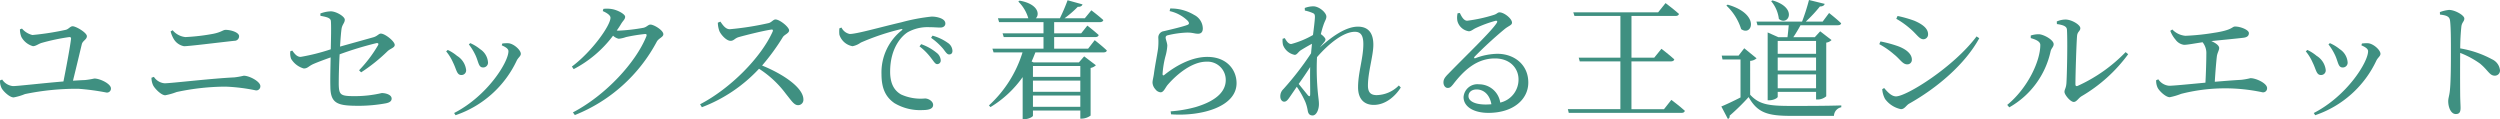 <svg xmlns="http://www.w3.org/2000/svg" width="466.218" height="22.227" viewBox="0 0 466.218 22.227">
  <g id="グループ_403" data-name="グループ 403" transform="translate(-499 -169)">
    <path id="パス_484" data-name="パス 484" d="M4.1,5.329a3.707,3.707,0,0,0,1.944,1.2,51.3,51.3,0,0,0,6.193-.961c.551-.119.863-.672,1.3-.672.649,0,2.664,1.2,2.664,1.849,0,.624-.744.815-.935,1.464-.289,1.2-1.08,4.536-1.657,6.841.816-.048,1.56-.1,2.233-.12a15.451,15.451,0,0,0,1.752-.288c1.055,0,3.095.984,3.095,1.847a.74.74,0,0,1-.84.769,44.123,44.123,0,0,0-5.208-.7,47.294,47.294,0,0,0-9.985.985,10.571,10.571,0,0,1-2.112.624c-.768,0-1.968-1.176-2.256-1.752A3.039,3.039,0,0,1,0,15l.408-.168a2.724,2.724,0,0,0,2.016,1.224c.888,0,5.352-.529,9.409-.865.527-2.639,1.271-6.6,1.417-7.992,0-.192-.073-.288-.312-.288a38.6,38.6,0,0,0-5.21,1.1c-.6.192-1.056.6-1.584.6a3.544,3.544,0,0,1-2.16-1.728A3.87,3.87,0,0,1,3.72,5.473Z" transform="translate(499 169)" fill="#3f9081"/>
    <path id="パス_485" data-name="パス 485" d="M28.243,14.5l.457-.168a2.651,2.651,0,0,0,1.992,1.2c1.2,0,8.616-.888,12.985-1.1a13.662,13.662,0,0,0,1.776-.312c1.056,0,3.1,1.08,3.1,1.944a.757.757,0,0,1-.84.792,33.888,33.888,0,0,0-5.64-.7,44.115,44.115,0,0,0-9.145,1.009,11.982,11.982,0,0,1-2.112.6c-.768,0-1.968-1.272-2.257-1.847a3.382,3.382,0,0,1-.312-1.417M43.7,7.609c-3.7.407-8.425,1.008-9.385,1.008a2.816,2.816,0,0,1-1.872-1.273,5.327,5.327,0,0,1-.624-1.488L32.2,5.64A3.557,3.557,0,0,0,34.58,6.913a37.876,37.876,0,0,0,5.257-.624c1.488-.313,1.752-.721,2.232-.721,1.008,0,2.52.48,2.52,1.177a.85.85,0,0,1-.888.864" transform="translate(499 169)" fill="#3f9081"/>
    <path id="パス_486" data-name="パス 486" d="M66.963,13.106A24.3,24.3,0,0,0,70.491,8.45c.168-.288.048-.456-.288-.408a63.811,63.811,0,0,0-6.865,2.087c-.119,2.017-.167,4.177-.167,5.593.048,2.017.336,2.208,3.048,2.208a21.905,21.905,0,0,0,4.969-.576c.768,0,1.848.313,1.848,1.032,0,.529-.481.769-1.129.889a28.387,28.387,0,0,1-4.872.456c-3.936,0-5.4-.288-5.425-3.553-.047-1.584.024-3.864.049-5.472-1.081.383-2.377.864-3.265,1.248-.912.432-1.032.816-1.752.816a4.045,4.045,0,0,1-2.352-1.8,2.978,2.978,0,0,1-.144-1.417l.36-.119c.48.672.912,1.176,1.56,1.176a38.184,38.184,0,0,0,5.617-1.416c.048-1.944.1-4.32.024-5.257-.048-.6-.768-.768-1.945-.984l-.024-.432a6,6,0,0,1,1.945-.408c1.008,0,2.616.96,2.616,1.56s-.48.888-.6,1.68c-.1.649-.192,1.9-.288,3.337,2.04-.576,4.92-1.368,6.264-1.753.72-.216.96-.672,1.344-.672.793,0,2.592,1.441,2.592,2.112,0,.529-.815.672-1.343,1.176a31.923,31.923,0,0,1-4.921,3.937Z" transform="translate(499 169)" fill="#3f9081"/>
    <path id="パス_487" data-name="パス 487" d="M83.209,9.577l.288-.264a7.671,7.671,0,0,1,1.728,1.1,3.568,3.568,0,0,1,1.7,2.616.864.864,0,0,1-.888.96c-.864,0-.888-1.008-1.536-2.3a8.818,8.818,0,0,0-1.3-2.112m1.752,11.905-.264-.408c6.216-3.192,10.129-9.5,10.129-11.522,0-.407-.384-.719-1.248-1.1l.1-.336a6.343,6.343,0,0,1,1.2-.048c.984.119,2.256,1.272,2.256,1.968,0,.432-.456.672-.744,1.224A19.521,19.521,0,0,1,84.961,21.482m2.472-13.2.264-.24a7.929,7.929,0,0,1,1.848,1.128,3.21,3.21,0,0,1,1.464,2.472.893.893,0,0,1-.936.936c-.84,0-.816-1.008-1.392-2.256a10.284,10.284,0,0,0-1.248-2.04" transform="translate(499 169)" fill="#3f9081"/>
    <path id="パス_488" data-name="パス 488" d="M112.525,1.656a5.385,5.385,0,0,1,1.512.024c1.128.168,2.544.96,2.544,1.44,0,.456-.312.648-.7,1.249a15.4,15.4,0,0,1-.864,1.319,1.864,1.864,0,0,0,.36.025,33.508,33.508,0,0,0,4.608-.529c.648-.143.889-.6,1.321-.6.624,0,2.4,1.055,2.4,1.8,0,.528-.816.719-1.2,1.343A29.788,29.788,0,0,1,107.2,21.458l-.359-.5c6.168-3.216,11.784-9.385,13.705-14.209.1-.313,0-.408-.241-.408a30.905,30.905,0,0,0-3.576.576,5.635,5.635,0,0,1-1.344.311,2.2,2.2,0,0,1-1.056-.576,21.7,21.7,0,0,1-7.345,6.241l-.336-.48c3.769-2.808,7.2-7.681,7.2-9.1,0-.456-.624-.887-1.44-1.248Z" transform="translate(499 169)" fill="#3f9081"/>
    <path id="パス_489" data-name="パス 489" d="M134.343,4.032c.432.6.936,1.417,1.752,1.417A54.863,54.863,0,0,0,143.367,4.3c.529-.145.841-.672,1.249-.672.792,0,2.544,1.416,2.544,2.04,0,.527-.84.767-1.152,1.223a40.44,40.44,0,0,1-3.889,5.33c3.913,1.584,7.705,4.127,7.705,6.335a.989.989,0,0,1-.984,1.057c-.744,0-1.176-.744-2.3-2.137a19,19,0,0,0-4.992-4.656,28.192,28.192,0,0,1-10.658,7.177l-.335-.552c5.64-2.929,11.376-8.713,13.537-13.561.12-.336-.024-.409-.288-.361-1.488.216-4.753,1.033-6.025,1.393-.768.216-.912.7-1.536.7-.792,0-1.8-1.152-2.088-1.824a4.885,4.885,0,0,1-.288-1.561Z" transform="translate(499 169)" fill="#3f9081"/>
    <path id="パス_490" data-name="パス 490" d="M156.928,5.137a2.18,2.18,0,0,0,1.536,1.2c1.321,0,5.617-1.248,9.649-2.184A35.145,35.145,0,0,1,173.658,3.1a4.479,4.479,0,0,1,1.8.312c.551.24.839.552.839.984,0,.408-.336.744-.935.744-.528,0-1.248-.072-2.088-.072A7.625,7.625,0,0,0,169.29,6C168.281,6.626,166,8.786,166,13.37c0,2.664,1.1,3.7,2.041,4.249a8.844,8.844,0,0,0,4.463.744c.649,0,1.512.527,1.512,1.2,0,.721-.792.961-1.9.961a9.325,9.325,0,0,1-5.329-1.3c-1.536-1.08-2.4-2.592-2.4-5.4a10.033,10.033,0,0,1,3.793-8.185c.168-.12.143-.263-.121-.216a44.146,44.146,0,0,0-7.536,2.521,3.833,3.833,0,0,1-1.536.672,3.135,3.135,0,0,1-2.449-2.137,5.059,5.059,0,0,1,0-1.2Zm14.858,3.1a9.408,9.408,0,0,1,2.88,1.607,1.887,1.887,0,0,1,.768,1.393.657.657,0,0,1-.673.72c-.359,0-.624-.5-1.1-1.1a10.967,10.967,0,0,0-2.184-2.209ZM173.9,6.649a9.052,9.052,0,0,1,2.855,1.345,1.868,1.868,0,0,1,.865,1.488c0,.432-.216.672-.624.672s-.672-.5-1.153-1.105a11.948,11.948,0,0,0-2.208-1.992Z" transform="translate(499 169)" fill="#3f9081"/>
    <path id="パス_491" data-name="パス 491" d="M204.152,7.49s1.441,1.128,2.257,1.92c-.048.24-.264.36-.624.36h-12.7c-.216.575-.456,1.151-.7,1.7l.36.168H201.2l.985-1.128,2.184,1.655a1.876,1.876,0,0,1-.984.505v8.88a2.985,2.985,0,0,1-1.656.576h-.264V20.619h-8.833v.96c0,.192-.817.648-1.632.648h-.288V14.378a20.037,20.037,0,0,1-6,5.592l-.288-.311a22.3,22.3,0,0,0,6.264-9.889h-5.4l-.216-.7H194.6V6.914h-7.416l-.217-.7H194.6V4.129h-8.281l-.215-.72h5.664A7.19,7.19,0,0,0,189.9.289l.24-.168c3.5.624,3.792,2.592,3.024,3.288h4.488a33.359,33.359,0,0,0,1.44-3.361l2.784.769c-.1.288-.359.48-.888.456a18.935,18.935,0,0,1-2.471,2.136H202.3l1.223-1.488s1.368,1.032,2.233,1.824c-.073.264-.312.384-.648.384h-8.521V6.217h5.041l1.151-1.44s1.3,1.009,2.112,1.753c-.071.263-.288.384-.647.384h-7.657v2.16h6.337Zm-11.52,6.84h8.833V12.314h-8.833Zm0,2.785h8.833V15.026h-8.833Zm8.833.695h-8.833v2.112h8.833Z" transform="translate(499 169)" fill="#3f9081"/>
    <path id="パス_492" data-name="パス 492" d="M218.117,2.065l.12-.48a8.387,8.387,0,0,1,4.464,1.2,2.888,2.888,0,0,1,1.608,2.52c0,.624-.288.985-.887.985-.672,0-.96-.216-2.017-.216a17.642,17.642,0,0,0-3.528.479c-.408.073-.5.241-.5.481,0,.288.288.935.312,1.464a9.166,9.166,0,0,1-.36,2.04,17.372,17.372,0,0,0-.528,3.288c.024.264.144.288.336.144,2.4-1.92,5.28-3.36,8.016-3.36,3.649,0,5.449,2.424,5.449,4.9,0,4.416-6.577,6.217-12.217,5.809l-.072-.553a24.394,24.394,0,0,0,4.632-.792c4.368-1.3,5.641-3.24,5.641-5.04a3.4,3.4,0,0,0-3.6-3.432c-2.687,0-5.544,2.352-7.272,4.368-.432.553-.72,1.345-1.272,1.345a1.35,1.35,0,0,1-.984-.577,1.968,1.968,0,0,1-.528-1.224c0-.432.168-.96.263-1.656.169-1.344.6-3.5.769-4.68a12.249,12.249,0,0,0,.048-2.04,1.184,1.184,0,0,1,1.032-1.225c1.176-.288,3.5-.815,4.416-1.176.336-.144.36-.36.049-.744a6.947,6.947,0,0,0-3.385-1.824" transform="translate(499 169)" fill="#3f9081"/>
    <path id="パス_493" data-name="パス 493" d="M261.229,16.321c-1.007,1.585-2.807,3.241-5.04,3.241-1.752,0-2.928-1.056-2.928-3.288,0-2.737.984-5.449.984-8.04,0-1.513-.408-2.305-1.584-2.305-2.064,0-4.776,2.112-7.057,4.728v.025a46.2,46.2,0,0,0,.192,6.912c.072.72.168,1.248.168,1.824,0,.984-.456,2.112-1.176,2.112-.552,0-.816-.312-.912-.888a7.681,7.681,0,0,0-.456-1.656,17.156,17.156,0,0,0-1.584-2.808l-1.3,1.9c-.336.48-.6.864-1.032.888-.408,0-.744-.384-.744-.984a1.814,1.814,0,0,1,.576-1.368,55.9,55.9,0,0,0,5.16-6.672c.048-.6.12-1.2.168-1.777-.768.408-1.536.865-2.04,1.176s-.744.889-1.176.889a2.92,2.92,0,0,1-2.184-1.849,3.761,3.761,0,0,1-.073-1.152l.408-.12c.385.7.745,1.1,1.2,1.1a16.778,16.778,0,0,0,4.056-1.68c.193-1.464.336-2.688.361-3.336,0-.529-.1-.648-.529-.816a7.6,7.6,0,0,0-1.344-.408l-.024-.481a4.768,4.768,0,0,1,1.584-.311c1.1,0,2.448,1.176,2.448,1.92,0,.5-.288.767-.576,1.68-.12.335-.288.912-.456,1.584.408.288.864.744.864.984,0,.312-.24.5-.551.889-.168.191-.313.383-.481.6,2.065-1.872,4.753-3.864,7.081-3.864,1.872,0,2.88,1.1,2.88,3.384,0,1.992-1.008,5.113-1.008,7.585,0,1.272.5,1.8,1.632,1.8a5.976,5.976,0,0,0,4.128-1.8Zm-16.9-3.815c-.647,1.008-1.392,2.111-2.136,3.144.648.816,1.416,1.752,1.728,2.136.264.24.408.216.408-.192.024-1.08-.048-3.072,0-5.088" transform="translate(499 169)" fill="#3f9081"/>
    <path id="パス_494" data-name="パス 494" d="M272.247,2.424c.336.72.743,1.44,1.368,1.44a27.987,27.987,0,0,0,4.945-1.08c.647-.192.7-.48,1.08-.48.84,0,2.328,1.153,2.328,1.92,0,.5-.649.576-1.465,1.273a74.636,74.636,0,0,0-5.5,5.064c-.193.192-.072.384.144.288a11.889,11.889,0,0,1,4.1-.816c3.144,0,5.809,2.04,5.761,5.448-.048,3.049-2.785,5.568-7.441,5.568-2.712,0-4.633-1.128-4.633-2.952a2.581,2.581,0,0,1,2.857-2.376,3.993,3.993,0,0,1,3.984,3.409,4.389,4.389,0,0,0,3.408-4.177c.073-2.112-1.488-4.056-4.392-4.056-3.408,0-5.784,2.208-7.8,4.824-.432.529-.647.7-1.056.672-.383,0-.792-.456-.744-1.128.025-.5.288-.887.912-1.511,3.361-3.458,7.9-7.778,8.977-9.41.265-.383.1-.528-.216-.456a22.887,22.887,0,0,0-3.7,1.368c-.456.216-.817.577-1.248.577a2.6,2.6,0,0,1-2.136-1.945,3.526,3.526,0,0,1,.048-1.416Zm5.88,17.018c-.312-1.776-1.416-2.761-2.76-2.761-.888,0-1.512.481-1.512,1.248,0,.865,1.056,1.561,3.24,1.561.36,0,.7-.025,1.032-.048" transform="translate(499 169)" fill="#3f9081"/>
    <path id="パス_495" data-name="パス 495" d="M311.685,18.626s1.584,1.176,2.521,2.04c-.073.264-.265.384-.625.384H292.555l-.168-.695h9.793V11.449H294.6l-.191-.7h7.776V2.977h-8.569l-.216-.672h15.817L310.605.576s1.559,1.177,2.5,2.017c-.048.263-.288.384-.648.384h-8.208v7.776h4.248L309.836,9.1s1.489,1.129,2.4,1.968c-.048.264-.312.384-.649.384h-7.343v8.906h6.072Z" transform="translate(499 169)" fill="#3f9081"/>
    <path id="パス_496" data-name="パス 496" d="M326.383,17.666c1.68,1.825,3.432,2.088,7.609,2.088,2.76,0,6.5,0,9.385-.095V20a1.7,1.7,0,0,0-1.368,1.608h-7.993c-4.392,0-6.265-.576-7.92-3.505a40.285,40.285,0,0,1-3.553,3.481.492.492,0,0,1-.313.6l-1.223-2.328c.888-.359,2.256-1.008,3.576-1.68V11.089h-3.36l-.144-.719h3.144L325.279,9l2.3,1.872a1.943,1.943,0,0,1-1.2.481Zm-4.2-16.8c6.169,1.752,4.56,6.024,2.52,4.56a10.184,10.184,0,0,0-2.76-4.392Zm5.568,3.841-.191-.673h8.5A37.579,37.579,0,0,0,337.353,0l2.927.721c-.072.288-.384.5-.887.48a25.569,25.569,0,0,1-2.641,2.832H339.9l1.2-1.608s1.416,1.1,2.256,1.92c-.073.264-.313.361-.624.361h-6.96c-.385.719-.889,1.559-1.345,2.231h4.009l1.007-1.1,2.113,1.632a1.706,1.706,0,0,1-.985.481V17.955a2.467,2.467,0,0,1-1.584.6h-.312V17.138H331.52v.912c0,.216-.745.649-1.56.649h-.313V6.049l1.993.888h1.7c.1-.695.168-1.56.24-2.231ZM330.535.073c4.825,1.368,2.953,4.9,1.2,3.456A6.27,6.27,0,0,0,330.3.217Zm.985,9.961h7.152v-2.4H331.52Zm0,3.12h7.152V10.73H331.52Zm7.152.719H331.52v2.593h7.152Z" transform="translate(499 169)" fill="#3f9081"/>
    <path id="パス_497" data-name="パス 497" d="M350.464,8.234l.217-.505a22.884,22.884,0,0,1,3.216.864c1.536.553,2.64,1.44,2.64,2.52a.835.835,0,0,1-.864.888c-.864,0-1.272-.912-2.473-1.872a15.187,15.187,0,0,0-2.736-1.895M368.61,6.793l.5.336c-2.64,4.824-7.8,9.241-13.105,12.217-.552.336-.816,1.009-1.513,1.009a4.871,4.871,0,0,1-2.952-1.9,4.493,4.493,0,0,1-.527-1.824l.359-.216c.6.72,1.368,1.56,2.209,1.56,1.968,0,10.753-5.472,15.025-11.185M353.633,3.505l.239-.528a23.058,23.058,0,0,1,3.121.887c1.632.7,2.568,1.489,2.568,2.521a.893.893,0,0,1-.864.936c-.792,0-1.248-.96-2.52-2.016a15.31,15.31,0,0,0-2.544-1.8" transform="translate(499 169)" fill="#3f9081"/>
    <path id="パス_498" data-name="パス 498" d="M378.708,7.105v-.48a4.831,4.831,0,0,1,1.536-.24c.913.048,2.737,1.057,2.737,1.849,0,.527-.456.767-.576,1.368a15.868,15.868,0,0,1-7.7,10.416l-.384-.456c3.768-3.073,6.169-8.113,6.169-11.185,0-.744-1.128-1.08-1.777-1.272m4.849-3.1a4.037,4.037,0,0,1,1.656-.36c1.08,0,2.736.96,2.736,1.608,0,.552-.5.6-.6,1.368-.12,1.2-.312,7.3-.312,9.1,0,.311.168.408.432.288A29.059,29.059,0,0,0,396.4,9.721l.48.385a28.756,28.756,0,0,1-8.713,7.848c-.552.336-.912,1.056-1.44,1.056-.624,0-1.729-1.344-1.729-1.872,0-.48.289-.649.361-1.608.1-1.32.24-7.681.1-9.985-.024-.624-.672-.889-1.873-1.057Z" transform="translate(499 169)" fill="#3f9081"/>
    <path id="パス_499" data-name="パス 499" d="M405.114,5.5a3.8,3.8,0,0,0,2.448,1.176,43.37,43.37,0,0,0,5.3-.552c3.576-.528,3.336-1.177,3.96-1.177,1.009,0,2.568.624,2.568,1.225,0,.456-.263.767-.983.864-.912.12-3.7.384-6.025.624.816.36,1.464.816,1.464,1.3,0,.432-.336.864-.432,1.561-.119,1.031-.288,3.047-.384,4.727,1.752-.143,3.48-.288,4.9-.359a12.8,12.8,0,0,0,1.752-.313c1.057,0,3.1.96,3.1,1.849a.746.746,0,0,1-.84.792,33.176,33.176,0,0,0-15.193.288,12.416,12.416,0,0,1-2.112.624c-.769,0-1.969-1.177-2.257-1.752a3.042,3.042,0,0,1-.287-1.417l.407-.168a2.693,2.693,0,0,0,2.016,1.2c.817,0,3.672-.288,6.769-.576.1-1.727.168-4.2.168-5.328a3.209,3.209,0,0,0-.7-2.208c-1.609.24-2.808.479-3.456.479a2.309,2.309,0,0,1-1.584-.959,5.478,5.478,0,0,1-.985-1.657Z" transform="translate(499 169)" fill="#3f9081"/>
    <path id="パス_500" data-name="パス 500" d="M430,9.577l.288-.264a7.648,7.648,0,0,1,1.728,1.1,3.568,3.568,0,0,1,1.7,2.616.863.863,0,0,1-.888.96c-.864,0-.887-1.008-1.536-2.3A8.818,8.818,0,0,0,430,9.577m1.752,11.905-.263-.408c6.215-3.192,10.129-9.5,10.129-11.522,0-.407-.385-.719-1.248-1.1l.1-.336a6.344,6.344,0,0,1,1.2-.048c.985.119,2.256,1.272,2.256,1.968,0,.432-.456.672-.744,1.224a19.518,19.518,0,0,1-11.425,10.225m2.473-13.2.264-.24a7.922,7.922,0,0,1,1.847,1.128,3.211,3.211,0,0,1,1.465,2.472.893.893,0,0,1-.936.936c-.84,0-.816-1.008-1.392-2.256a10.284,10.284,0,0,0-1.248-2.04" transform="translate(499 169)" fill="#3f9081"/>
    <path id="パス_501" data-name="パス 501" d="M455.009,2.257a6.668,6.668,0,0,1,1.7-.408c1.08,0,2.857.984,2.857,1.608,0,.552-.457.7-.552,1.488a40.8,40.8,0,0,0-.217,4.081,19.014,19.014,0,0,1,5.953,2.04,2.53,2.53,0,0,1,1.464,2.015.951.951,0,0,1-.96,1.032c-.984,0-1.225-.983-2.761-2.255a16.9,16.9,0,0,0-3.7-1.993c-.023,1.872-.023,5.593,0,8.017.024,1.1.072,1.849.072,2.232,0,.816-.24,1.153-.887,1.153-.937,0-1.416-1.3-1.416-2.4,0-.552.215-1.032.311-1.992.192-1.776.192-5.5.192-7.224,0-1.945,0-4.657-.168-5.833-.1-.768-.7-.96-1.872-1.1Z" transform="translate(499 169)" fill="#3f9081"/>
  </g>
</svg>
